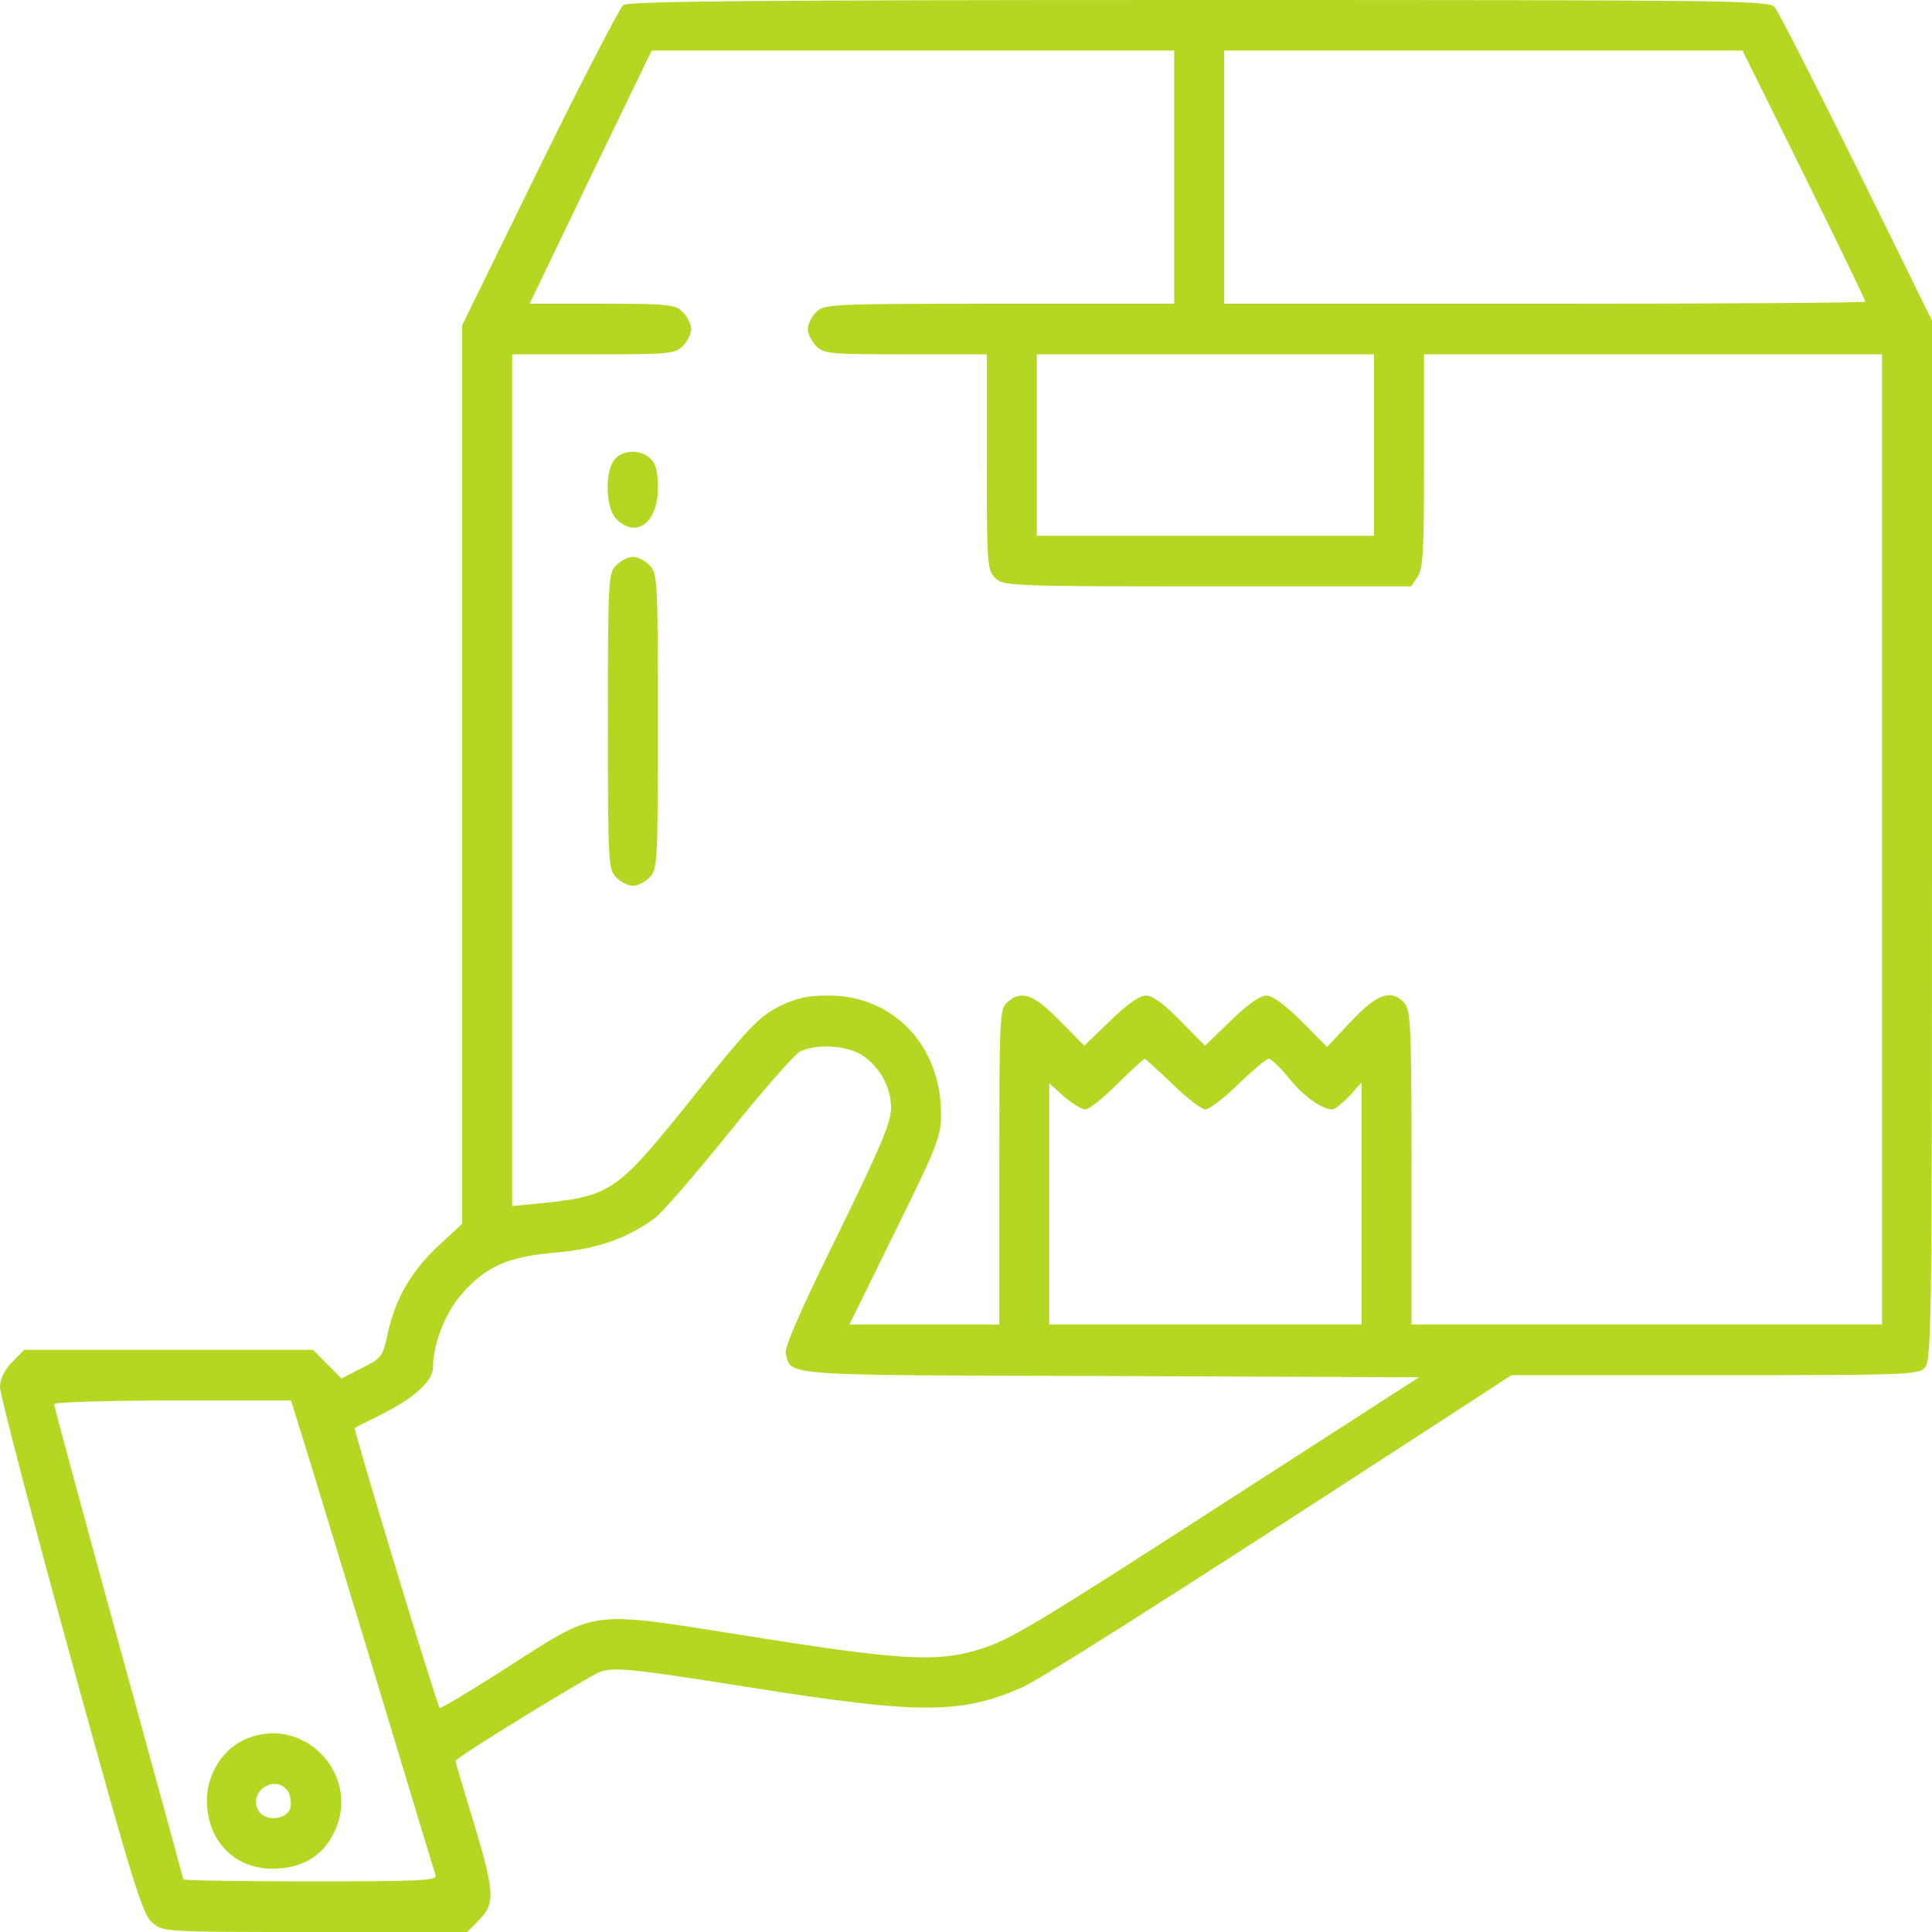 <?xml version="1.0" encoding="UTF-8"?> <svg xmlns="http://www.w3.org/2000/svg" width="87" height="87" viewBox="0 0 87 87" fill="none"> <path d="M28.069 0.228C27.9 0.361 26.194 3.666 24.281 7.56L20.812 14.646V34.876V55.106L19.688 56.151C18.488 57.291 17.756 58.563 17.438 60.159C17.231 61.09 17.156 61.185 16.294 61.603L15.375 62.078L14.738 61.432L14.1 60.786H7.594H1.087L0.544 61.337C0.188 61.717 0 62.097 0 62.477C0 62.781 1.425 68.251 3.169 74.596C5.963 84.74 6.412 86.202 6.844 86.563C7.331 87 7.35 87 14.175 87H21.038L21.581 86.449C22.312 85.708 22.275 85.195 21.3 81.966C20.85 80.504 20.494 79.288 20.512 79.288C20.812 78.965 26.55 75.451 27.038 75.28C27.675 75.071 28.369 75.128 33.75 75.983C41.438 77.198 43.219 77.198 45.994 76.001C46.837 75.622 51.956 72.392 63.15 65.117L68.062 61.926H77.231C85.856 61.926 86.4 61.907 86.681 61.584C86.981 61.261 87 59.342 87 37.839V14.437L83.606 7.541C81.731 3.761 80.081 0.513 79.912 0.323C79.65 0.019 78.169 0 54 0C33.806 0 28.312 0.057 28.069 0.228ZM52.875 7.978V13.677H45C37.369 13.677 37.106 13.696 36.75 14.057C36.544 14.266 36.375 14.608 36.375 14.817C36.375 15.025 36.544 15.367 36.75 15.576C37.106 15.937 37.369 15.956 40.781 15.956H44.438V20.8C44.438 25.397 44.456 25.663 44.812 26.024C45.169 26.385 45.431 26.404 54.356 26.404H63.544L63.825 25.986C64.088 25.625 64.125 24.789 64.125 20.762V15.956H74.438H84.75V37.801V59.646H74.156H63.562V52.58C63.562 46.273 63.525 45.495 63.244 45.172C62.663 44.526 62.025 44.735 60.844 45.988L59.756 47.147L58.612 45.988C57.862 45.248 57.3 44.83 57.019 44.83C56.756 44.83 56.156 45.248 55.425 45.969L54.263 47.09L53.156 45.969C52.425 45.21 51.9 44.83 51.6 44.83C51.319 44.83 50.737 45.229 49.987 45.969L48.825 47.09L47.719 45.969C46.538 44.754 45.975 44.564 45.337 45.153C45.019 45.438 45 45.912 45 52.561V59.646H41.625H38.25L40.312 55.448C42.225 51.573 42.375 51.174 42.375 50.167C42.375 47.09 40.237 44.83 37.312 44.83C36.319 44.83 35.85 44.944 35.044 45.343C34.163 45.798 33.638 46.349 31.219 49.389C27.694 53.777 27.544 53.872 24.056 54.214L23.062 54.309V35.142V15.956H26.719C30.131 15.956 30.394 15.937 30.75 15.576C30.956 15.367 31.125 15.025 31.125 14.817C31.125 14.608 30.956 14.266 30.75 14.057C30.413 13.715 30.131 13.677 27.113 13.677H23.85L26.587 7.978L29.344 2.279H41.119H52.875V7.978ZM81.244 7.883C82.763 10.96 84 13.525 84 13.582C84 13.639 77.513 13.677 69.562 13.677H55.125V7.978V2.279H66.806H78.469L81.244 7.883ZM61.875 20.04V24.125H54.281H46.688V20.04V15.956H54.281H61.875V20.04ZM38.775 47.489C39.6 48.002 40.125 48.933 40.125 49.901C40.125 50.547 39.656 51.649 37.706 55.638C36.112 58.867 35.306 60.691 35.381 60.957C35.644 61.964 35.006 61.926 50.006 61.964L63.9 62.021L56.381 66.865C46.519 73.228 45.525 73.836 44.1 74.273C42.244 74.862 40.538 74.767 33.881 73.703C26.231 72.506 27.075 72.392 22.538 75.28C21.075 76.21 19.837 76.951 19.8 76.913C19.669 76.78 15.9 64.357 15.975 64.3C15.994 64.281 16.519 64.015 17.1 63.73C18.637 62.971 19.5 62.192 19.5 61.565C19.5 60.482 20.081 59.038 20.869 58.184C21.919 57.006 22.95 56.569 25.087 56.398C26.869 56.246 28.219 55.771 29.456 54.878C29.775 54.669 31.275 52.922 32.812 51.022C34.331 49.123 35.794 47.47 36.019 47.356C36.75 46.995 38.081 47.071 38.775 47.489ZM52.8 48.819C53.438 49.446 54.112 49.959 54.281 49.959C54.45 49.959 55.125 49.446 55.763 48.819C56.419 48.192 57.019 47.679 57.131 47.679C57.244 47.679 57.638 48.059 58.031 48.534C58.669 49.351 59.531 49.959 60 49.959C60.112 49.959 60.45 49.674 60.769 49.351L61.312 48.743V54.194V59.646H54.281H47.25V54.214V48.781L47.906 49.37C48.281 49.693 48.712 49.959 48.862 49.959C49.031 49.959 49.688 49.446 50.306 48.819C50.944 48.192 51.506 47.679 51.544 47.679C51.581 47.679 52.144 48.192 52.8 48.819ZM13.856 65.478C14.269 66.827 15.713 71.557 17.062 76.02C18.413 80.484 19.556 84.284 19.613 84.436C19.706 84.683 19.031 84.721 13.988 84.721C10.838 84.721 8.25 84.683 8.25 84.626C8.25 84.588 6.938 79.782 5.344 73.988C3.75 68.175 2.438 63.331 2.438 63.236C2.438 63.142 4.669 63.066 7.781 63.066H13.106L13.856 65.478Z" fill="#B4D721"></path> <path d="M27.694 20.667C27.225 21.199 27.262 22.871 27.75 23.365C28.65 24.276 29.625 23.536 29.625 21.978C29.625 21.218 29.531 20.876 29.287 20.648C28.837 20.23 28.069 20.25 27.694 20.667Z" fill="#B4D721"></path> <path d="M27.75 25.454C27.394 25.815 27.375 26.081 27.375 32.482C27.375 38.884 27.394 39.15 27.75 39.511C27.956 39.72 28.294 39.891 28.5 39.891C28.706 39.891 29.044 39.72 29.25 39.511C29.606 39.15 29.625 38.884 29.625 32.482C29.625 26.081 29.606 25.815 29.25 25.454C29.044 25.245 28.706 25.074 28.5 25.074C28.294 25.074 27.956 25.245 27.75 25.454Z" fill="#B4D721"></path> <path d="M10.894 78.395C9.956 78.87 9.3 79.99 9.319 81.111C9.338 82.897 10.556 84.15 12.262 84.15C13.5 84.15 14.419 83.656 14.944 82.707C16.462 80.028 13.631 77.027 10.894 78.395ZM12.938 80.617C13.05 80.769 13.125 81.092 13.088 81.339C13.012 81.947 11.925 82.08 11.625 81.51C11.194 80.674 12.338 79.895 12.938 80.617Z" fill="#B4D721"></path> </svg> 